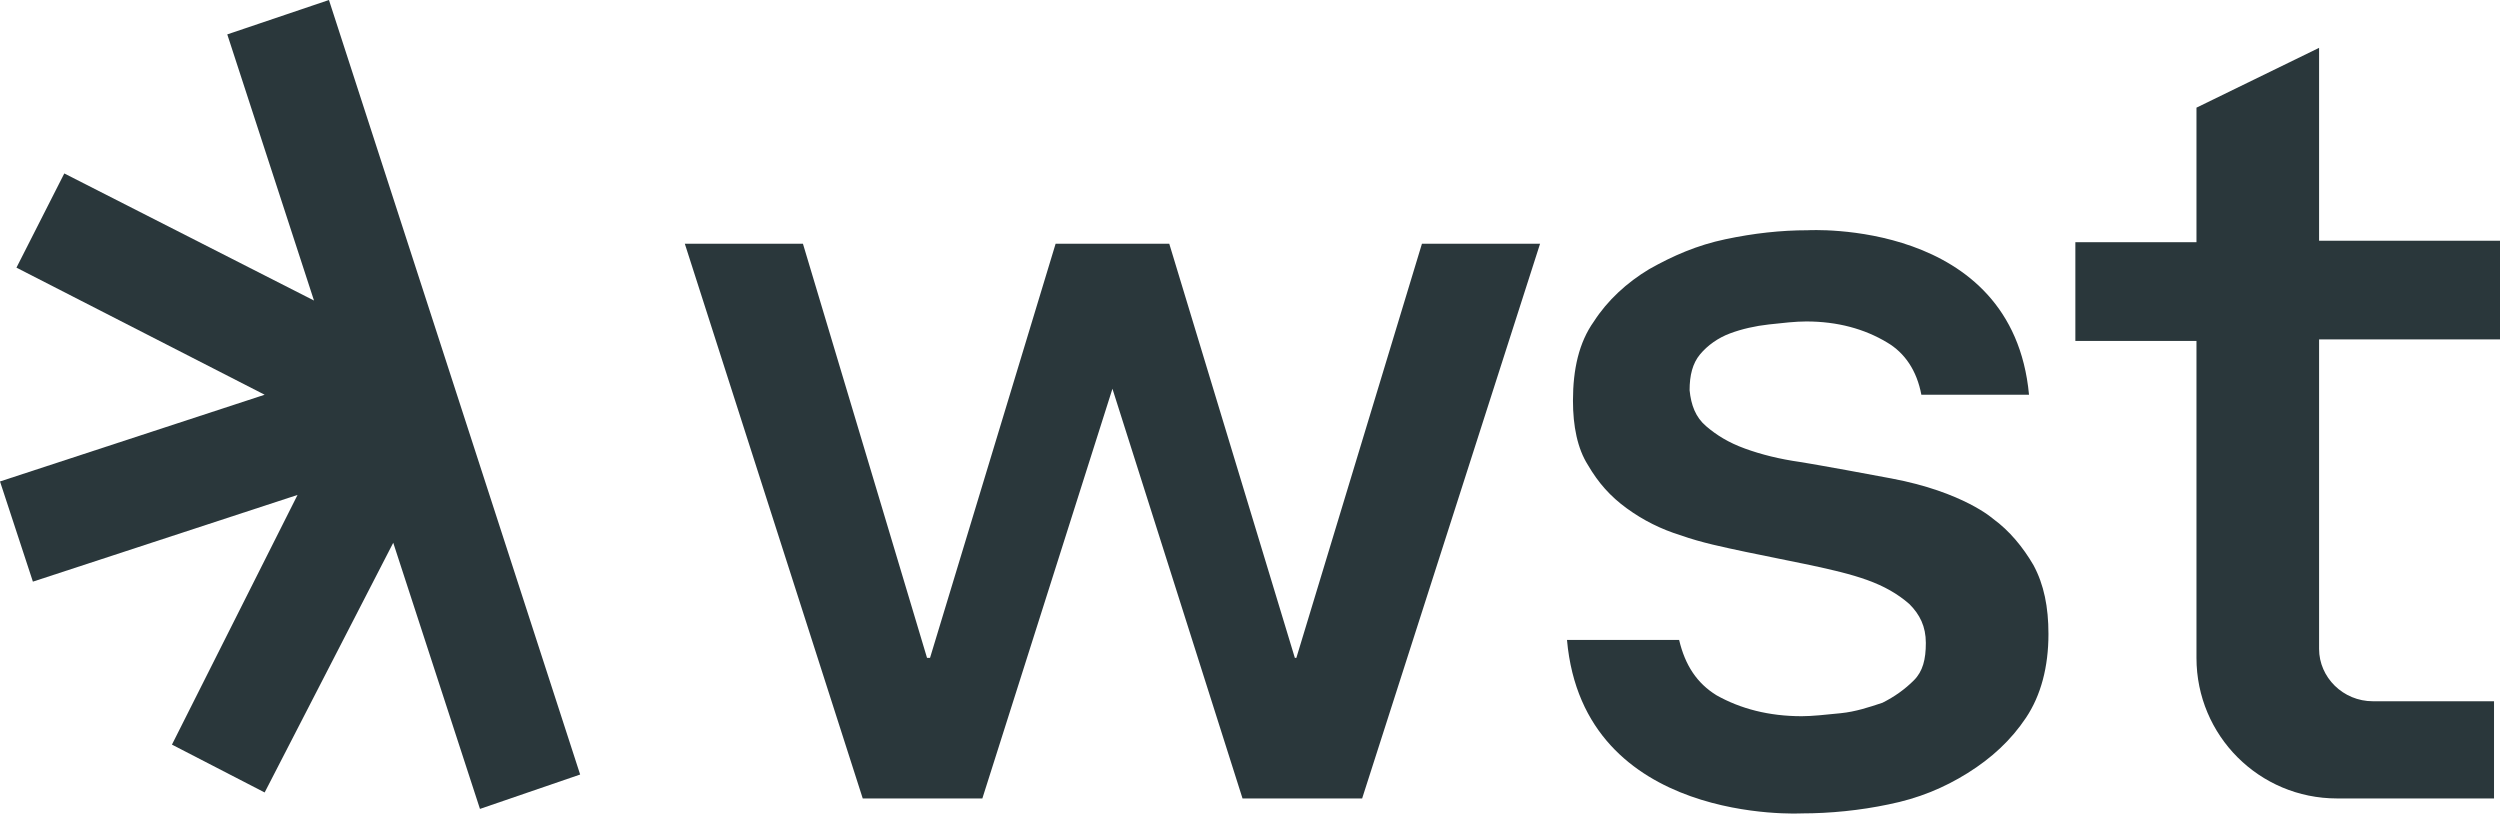<?xml version="1.0" encoding="UTF-8"?>
<svg id="Livello_2" data-name="Livello 2" xmlns="http://www.w3.org/2000/svg" viewBox="0 0 167.2 54.41">
  <defs>
    <style>
      .cls-1 {
        fill: #2a373b;
        stroke-width: 0px;
      }
    </style>
  </defs>
  <g id="Livello_3" data-name="Livello 3">
    <g>
      <polygon class="cls-1" points="95.1 16.3 86.7 44 86.6 44 78.2 16.3 74.6 16.3 74.2 16.3 70.6 16.3 62.2 44 62 44 53.7 16.3 45.8 16.3 57.7 53.4 65.7 53.4 74.4 26 83.1 53.4 91.1 53.4 103 16.3 95.1 16.3"/>
      <path class="cls-1" d="m116.7,36.9c1.5.3,2.9.6,4.4.9,1.4.3,2.7.6,3.8,1s2,.9,2.8,1.6c.7.7,1.1,1.5,1.1,2.6s-.2,1.9-.8,2.5-1.3,1.1-2.1,1.5c-.9.3-1.8.6-2.8.7-1,.1-1.9.2-2.6.2-2.2,0-4.1-.5-5.7-1.4-1.3-.8-2.1-2-2.5-3.7h-7.5c1.1,12.4,15.7,11.6,15.7,11.6,1.9,0,3.9-.2,5.8-.6,2-.4,3.7-1.1,5.3-2.1s2.9-2.2,3.9-3.7,1.5-3.4,1.5-5.6c0-1.8-.3-3.3-1-4.6-.7-1.2-1.6-2.3-2.7-3.1,0,0-2-1.8-6.8-2.7s-6.1-1.1-6.1-1.1c-1.4-.2-2.6-.5-3.7-.9-1.1-.4-1.9-.9-2.6-1.5-.7-.6-1-1.4-1.1-2.4,0-1,.2-1.8.7-2.4s1.2-1.1,2-1.4,1.7-.5,2.6-.6c.9-.1,1.8-.2,2.5-.2,2.1,0,3.9.5,5.4,1.4,1.2.7,2,1.9,2.3,3.5h7.2c-1.1-11.8-14.8-11-14.8-11-1.8,0-3.6.2-5.5.6s-3.5,1.1-5.1,2c-1.5.9-2.8,2.1-3.7,3.5-1,1.4-1.4,3.2-1.4,5.3,0,1.7.3,3.2,1,4.3.7,1.2,1.5,2.1,2.6,2.9,1.1.8,2.3,1.4,3.6,1.8,1.4.5,2.9.8,4.3,1.1Z"/>
      <path class="cls-1" d="m158.7,46.9h8.1v6.5h-10.5c-5.2,0-9.4-4.2-9.4-9.4v-21.2h-8.1v-6.6h8.1V7.2l8.2-4v12.9h12.1v6.6h-12.1v20.7c0,1.9,1.6,3.5,3.6,3.5Z"/>
      <polygon class="cls-1" points="22 0 38.8 51.8 32.1 54.1 26.3 36.3 17.7 53 11.5 49.8 19.9 33.1 2.2 38.9 0 32.2 17.7 26.4 1.1 17.9 4.3 11.6 21 20.1 15.2 2.3 22 0"/>
    </g>
  </g>
</svg>